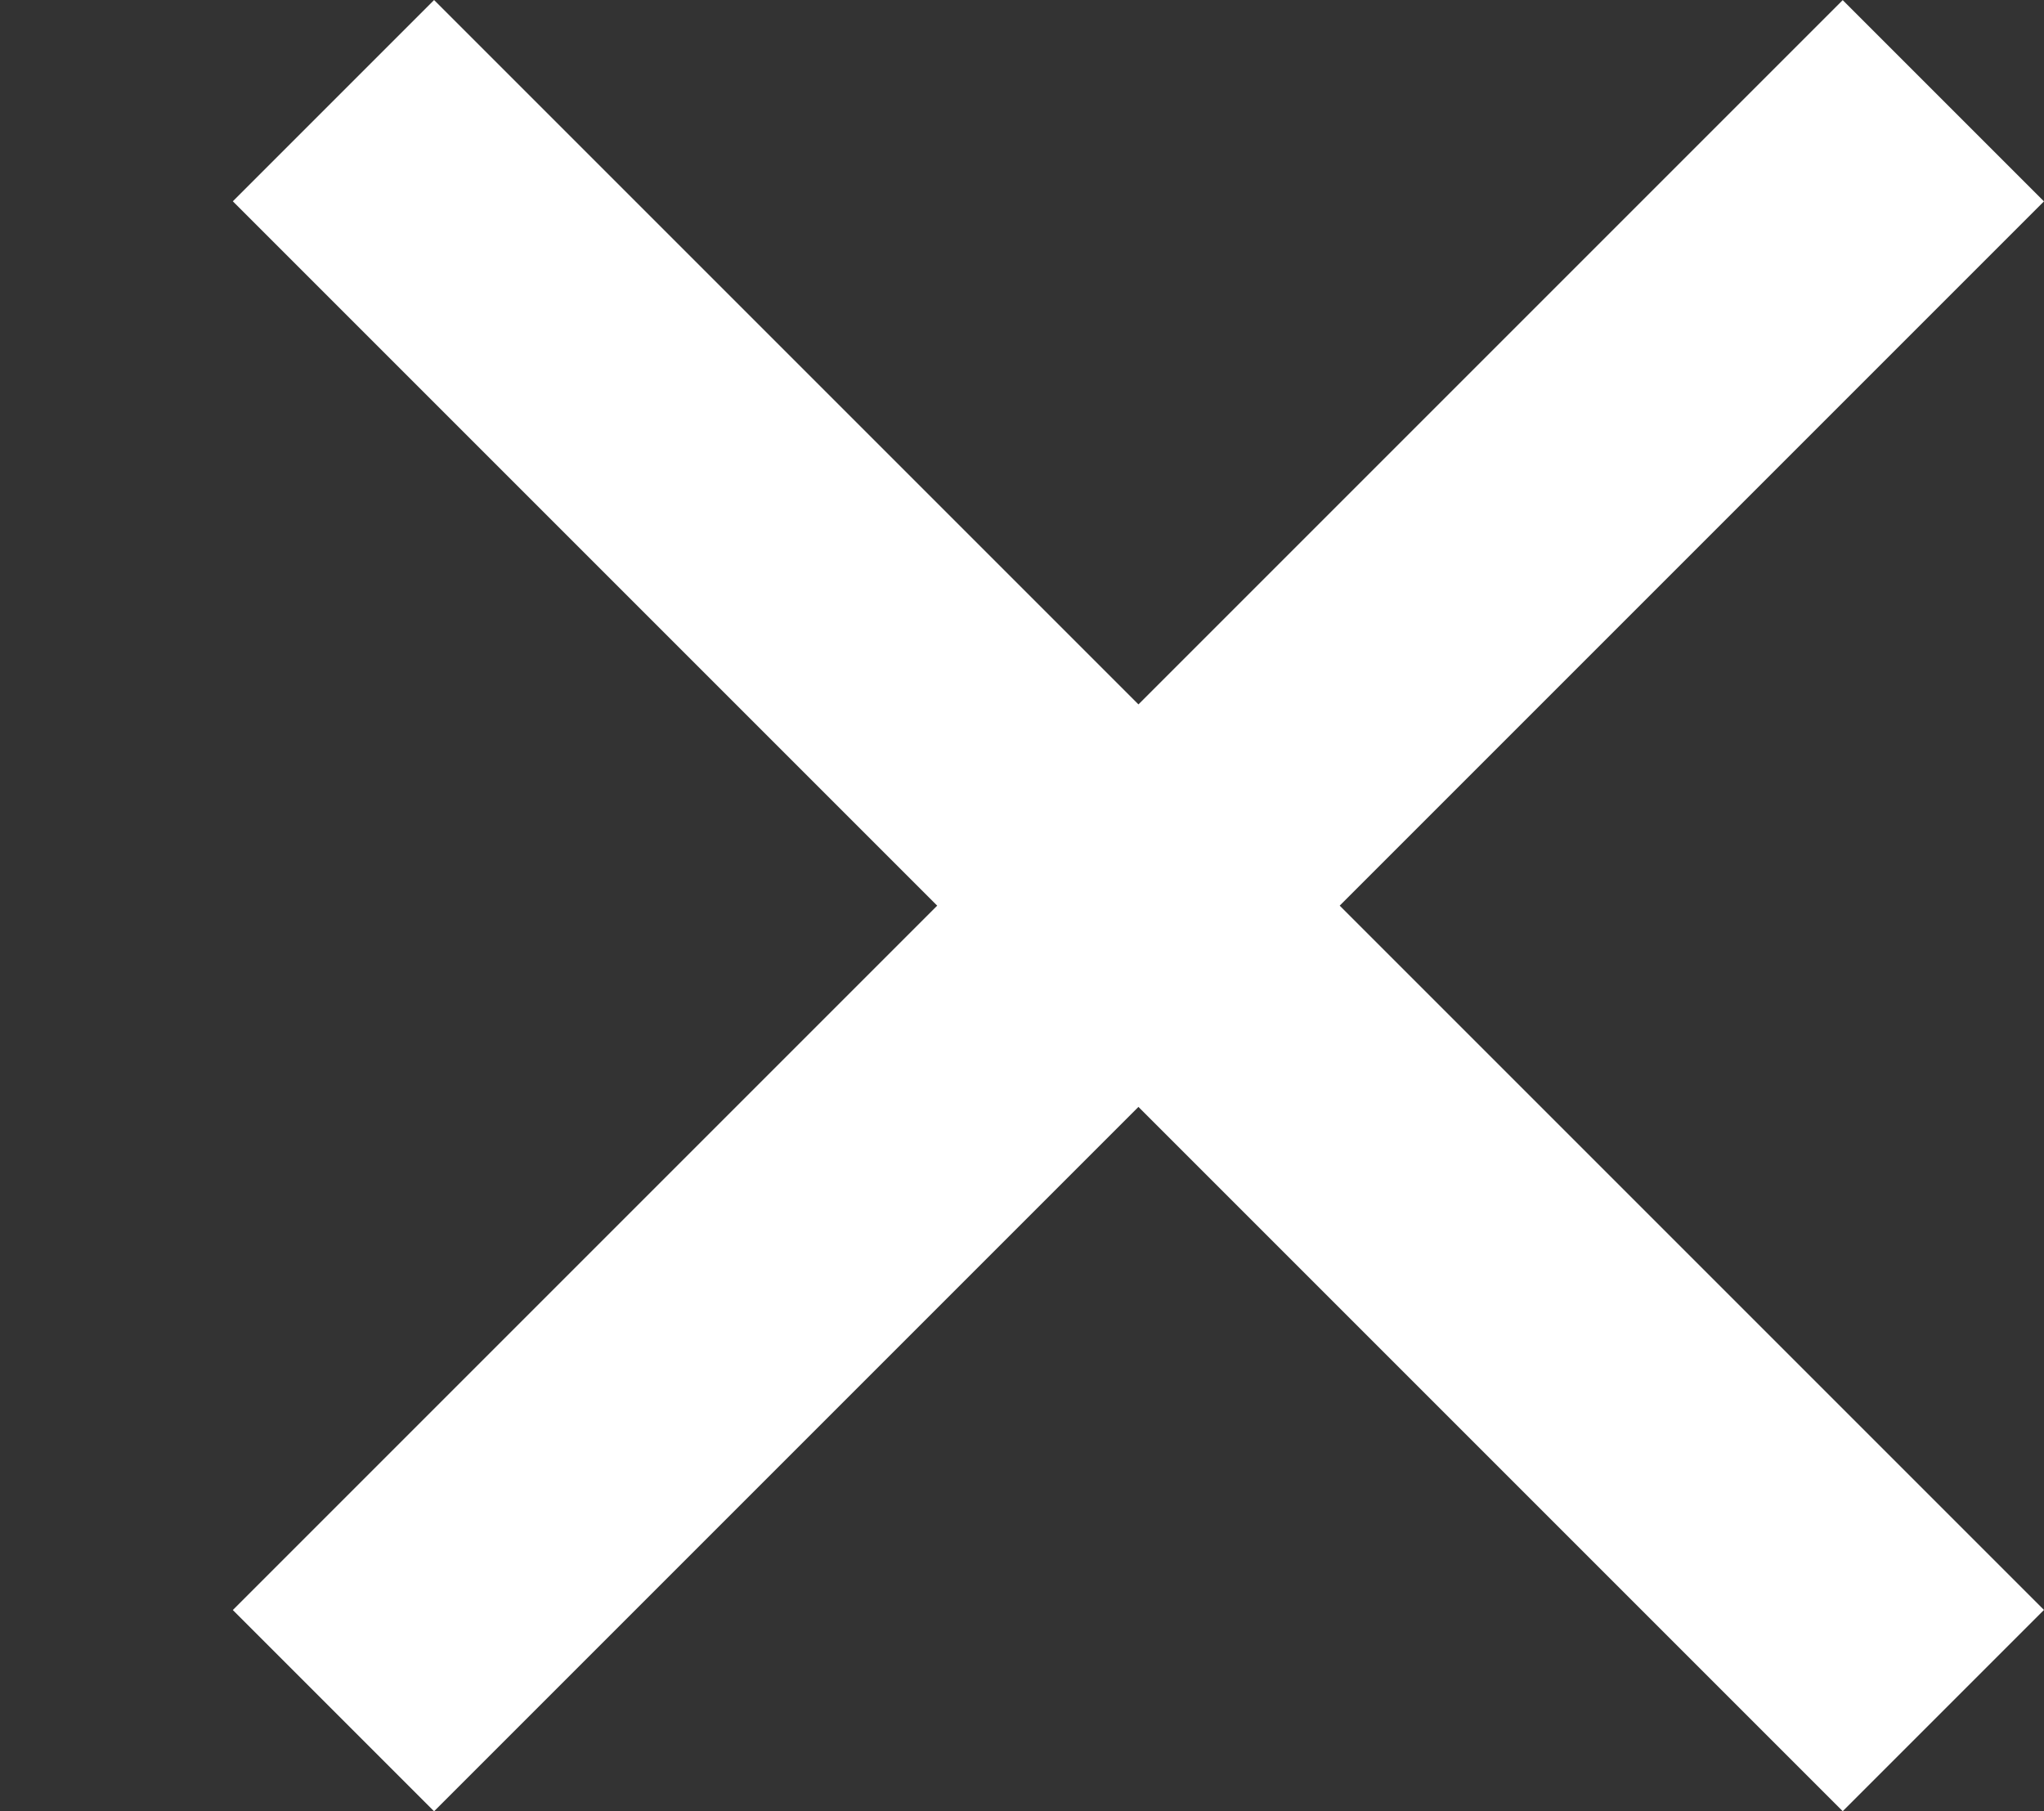 <svg xmlns="http://www.w3.org/2000/svg" viewBox="0 0 21.546 19.092"><rect x="0" y="0" width="21.546" height="19.092" fill="#333333" stroke="none"/><g data-name="Group 60"><g fill="none" stroke="#fff" stroke-width="3" data-name="Mobile Menu Button"><path d="M0 9.546" data-name="Line 5"/><path d="m3.515 18.032 16.97-16.97" data-name="Line 6"/><path d="m3.515 1.061 16.97 16.97" data-name="Line 9"/></g></g></svg>